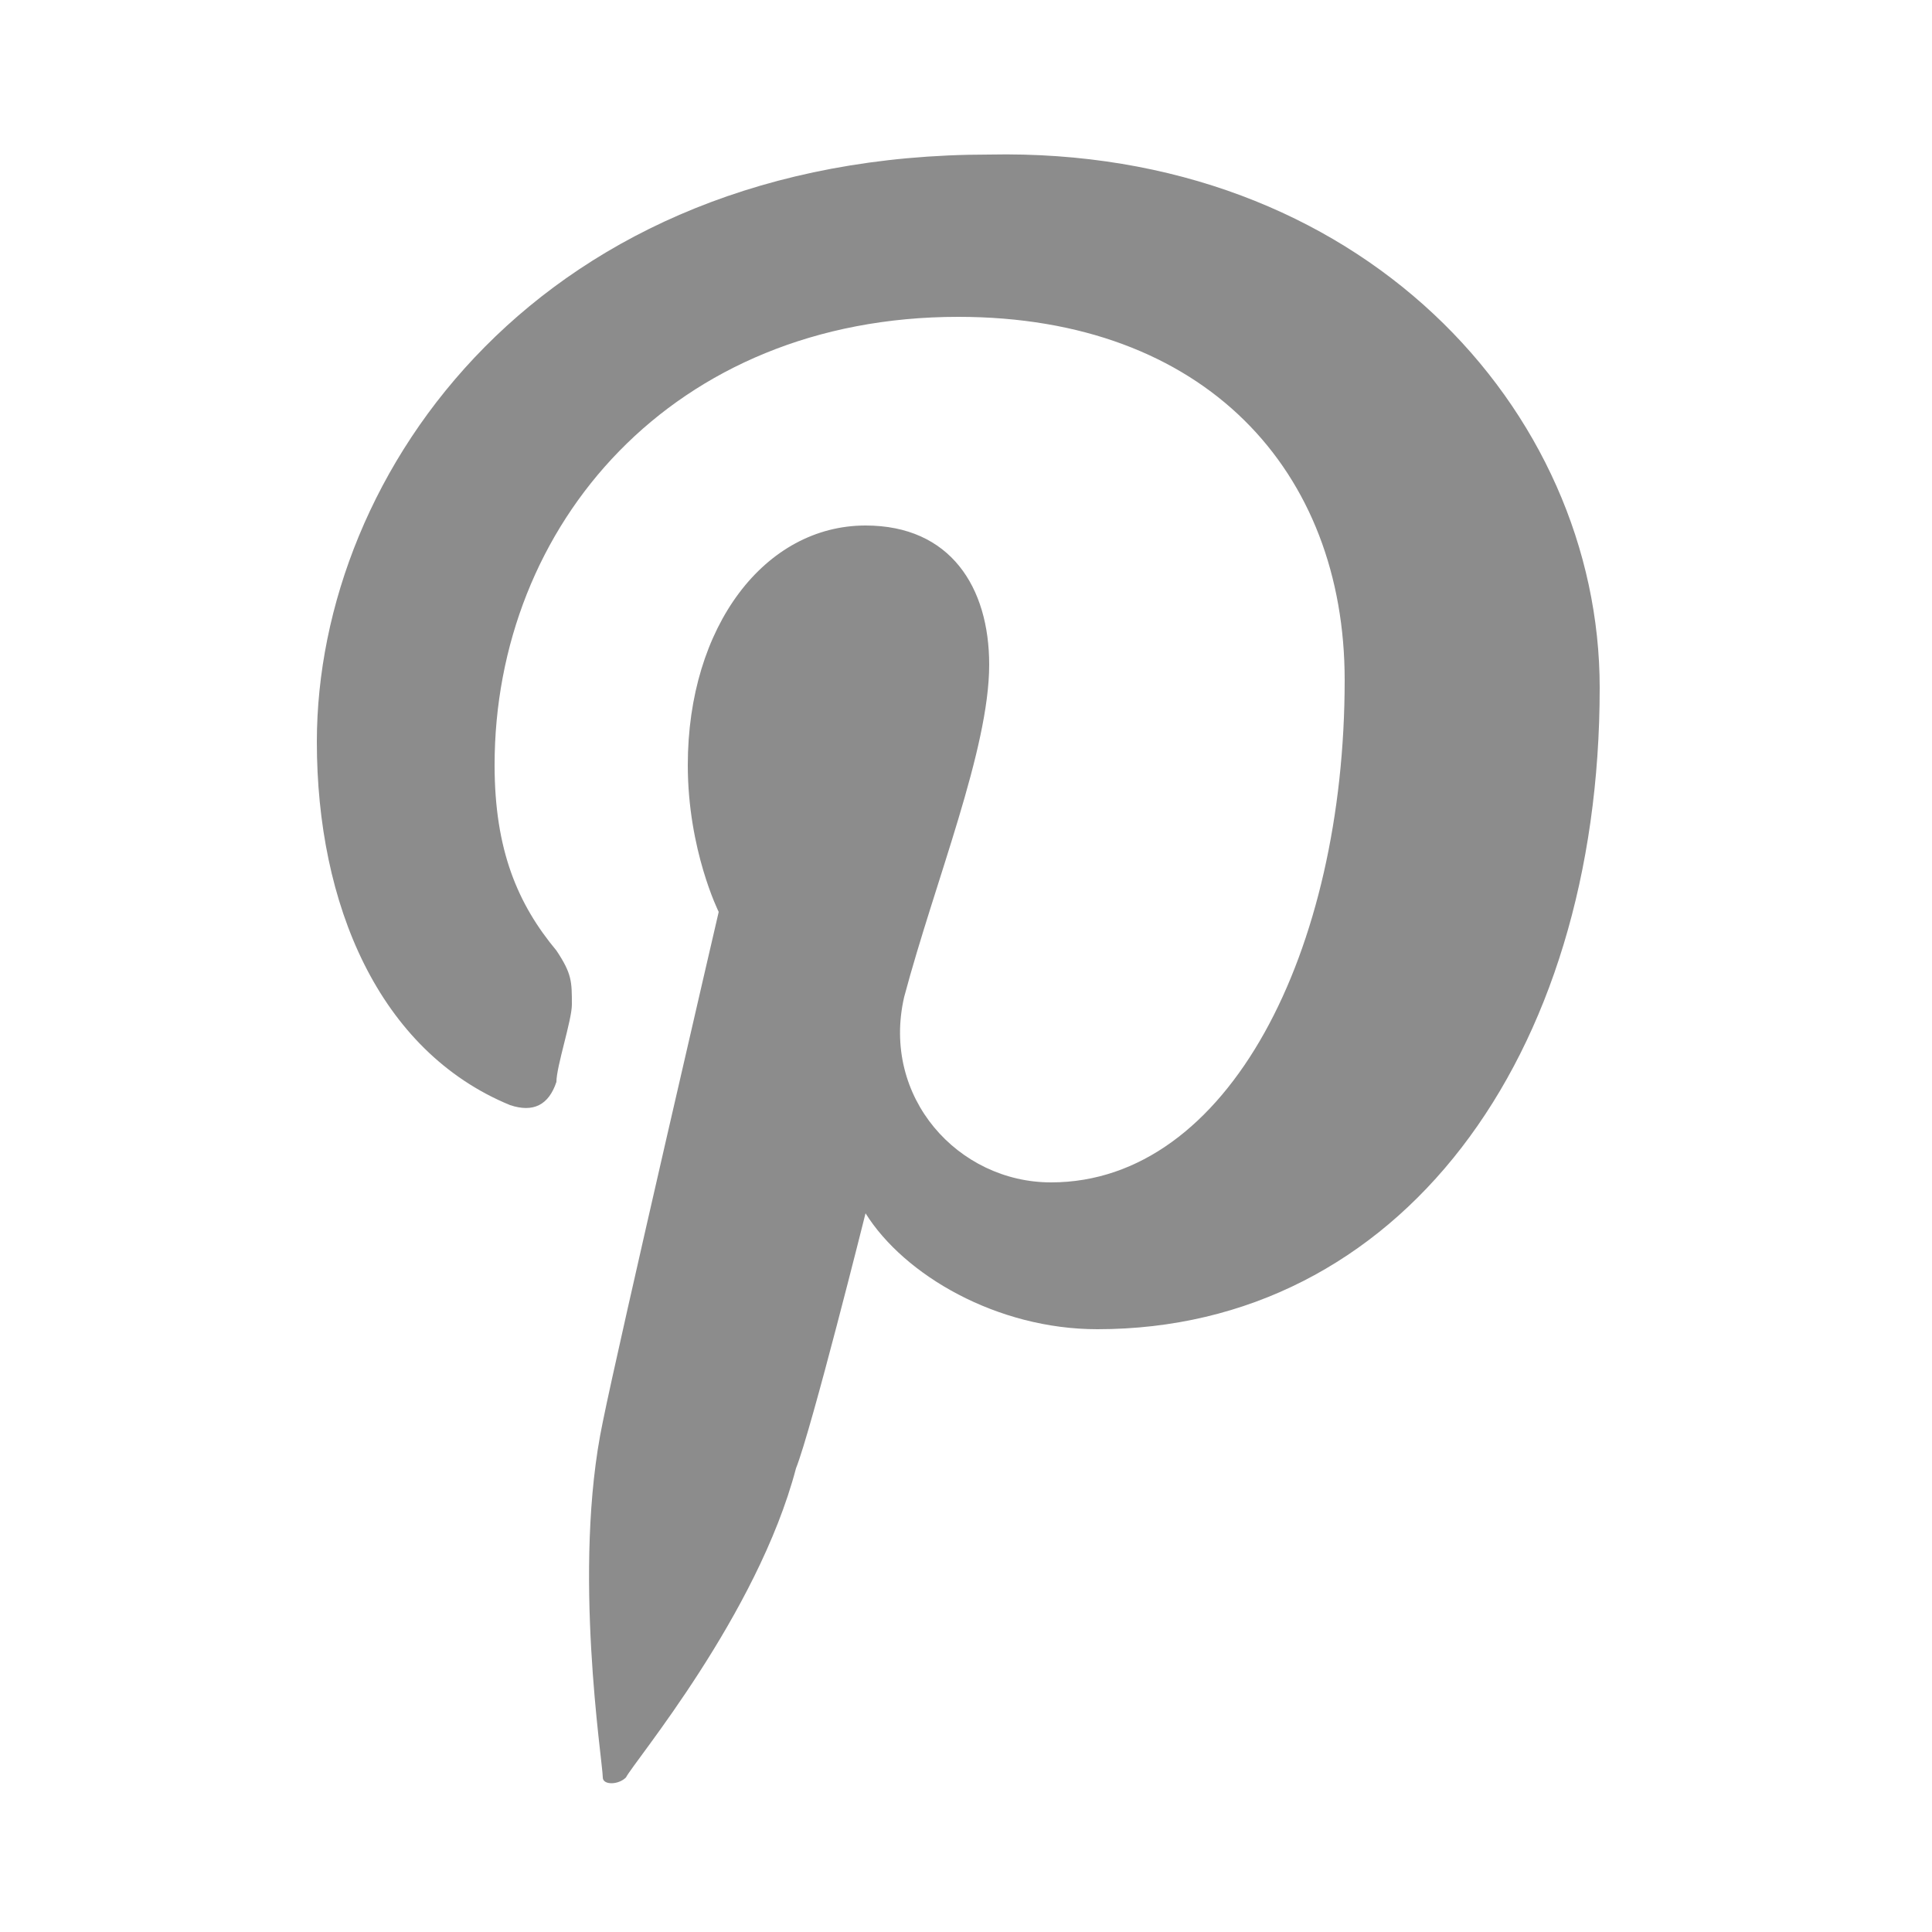 <?xml version="1.0" encoding="utf-8"?>
<!-- Generator: Adobe Illustrator 19.0.0, SVG Export Plug-In . SVG Version: 6.00 Build 0)  -->
<svg version="1.1" id="Layer_1" xmlns="http://www.w3.org/2000/svg" xmlns:xlink="http://www.w3.org/1999/xlink" x="0px" y="0px"
	 viewBox="-293 384 25 25" style="enable-background:new -293 384 25 25;" xml:space="preserve">
<style type="text/css">
	.st0{fill:#8C8C8C;}
</style>
<path class="st0" d="M-272.3,392.9c0,4.8-2.6,8.3-6.5,8.3c-1.3,0-2.5-0.7-3-1.5c0,0-0.7,2.8-0.9,3.3c-0.5,1.9-2.1,3.8-2.2,4
	c-0.1,0.1-0.3,0.1-0.3,0c0-0.2-0.4-2.7,0-4.6c0.2-1,1.5-6.6,1.5-6.6s-0.4-0.8-0.4-1.9c0-1.8,1-3.1,2.3-3.1c1.1,0,1.6,0.8,1.6,1.8
	c0,1.1-0.7,2.8-1.1,4.3c-0.3,1.3,0.7,2.4,1.9,2.4c2.3,0,3.8-3,3.8-6.5c0-2.7-1.8-4.7-5-4.7c-3.7,0-6,2.7-6,5.8
	c0,1.1,0.3,1.8,0.8,2.4c0.2,0.3,0.2,0.4,0.2,0.7c0,0.2-0.2,0.8-0.2,1c-0.1,0.3-0.3,0.4-0.6,0.3c-1.7-0.7-2.5-2.6-2.5-4.7
	c0-3.5,2.9-7.6,8.7-7.6C-275.4,385.9-272.3,389.3-272.3,392.9z"/>
</svg>
